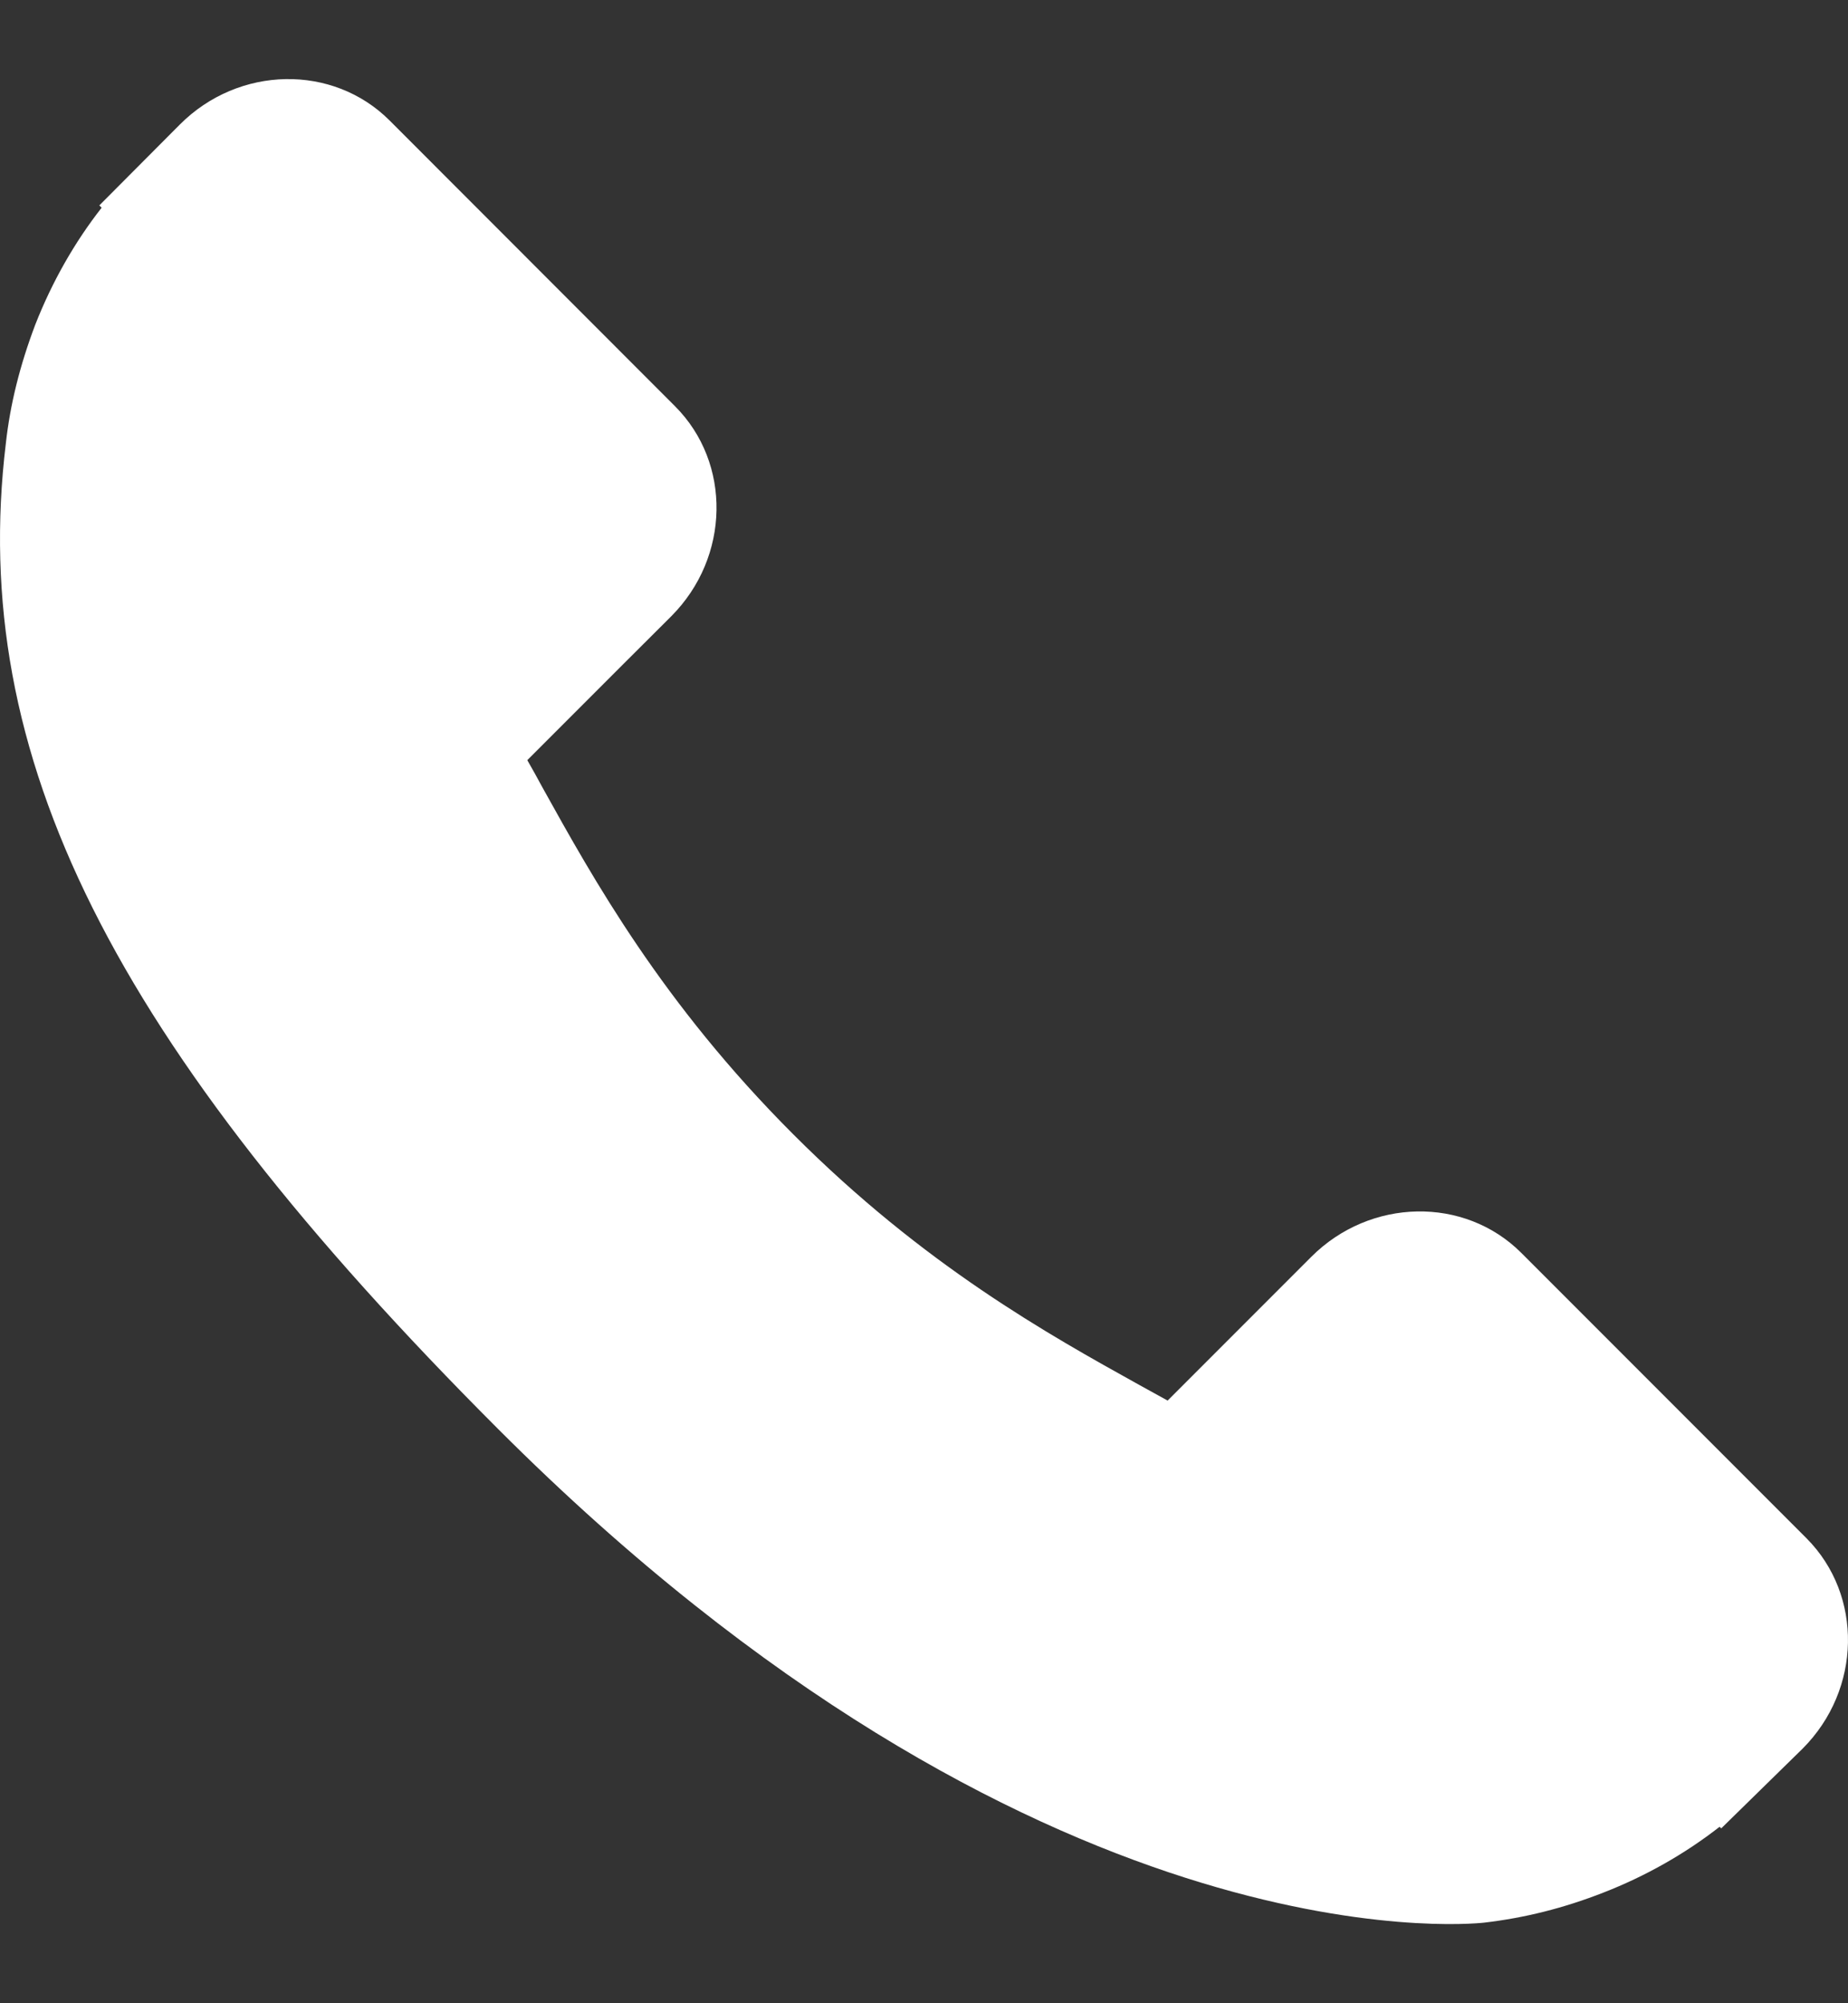 <?xml version="1.0" encoding="UTF-8"?> <svg xmlns="http://www.w3.org/2000/svg" width="12" height="13" viewBox="0 0 12 13" fill="none"><rect x="0" y="0" width="12" height="13" fill="#333333" stroke="none"/><path d="M11.731 9.983L9.878 8.13C9.509 7.762 8.897 7.774 8.515 8.156L7.582 9.089C7.523 9.057 7.462 9.023 7.397 8.987C6.808 8.66 6.001 8.212 5.152 7.362C4.3 6.511 3.852 5.703 3.524 5.113C3.49 5.05 3.457 4.99 3.424 4.933L4.05 4.307L4.359 3.999C4.741 3.616 4.752 3.005 4.383 2.636L2.53 0.782C2.162 0.414 1.55 0.425 1.168 0.808L0.645 1.333L0.66 1.348C0.485 1.571 0.338 1.829 0.229 2.107C0.129 2.371 0.066 2.624 0.038 2.877C-0.207 4.905 0.72 6.759 3.236 9.275C6.714 12.753 9.516 12.49 9.637 12.477C9.901 12.446 10.153 12.383 10.409 12.283C10.685 12.176 10.942 12.03 11.166 11.855L11.177 11.865L11.706 11.347C12.088 10.964 12.099 10.353 11.731 9.983Z" fill="white"></path></svg> 
